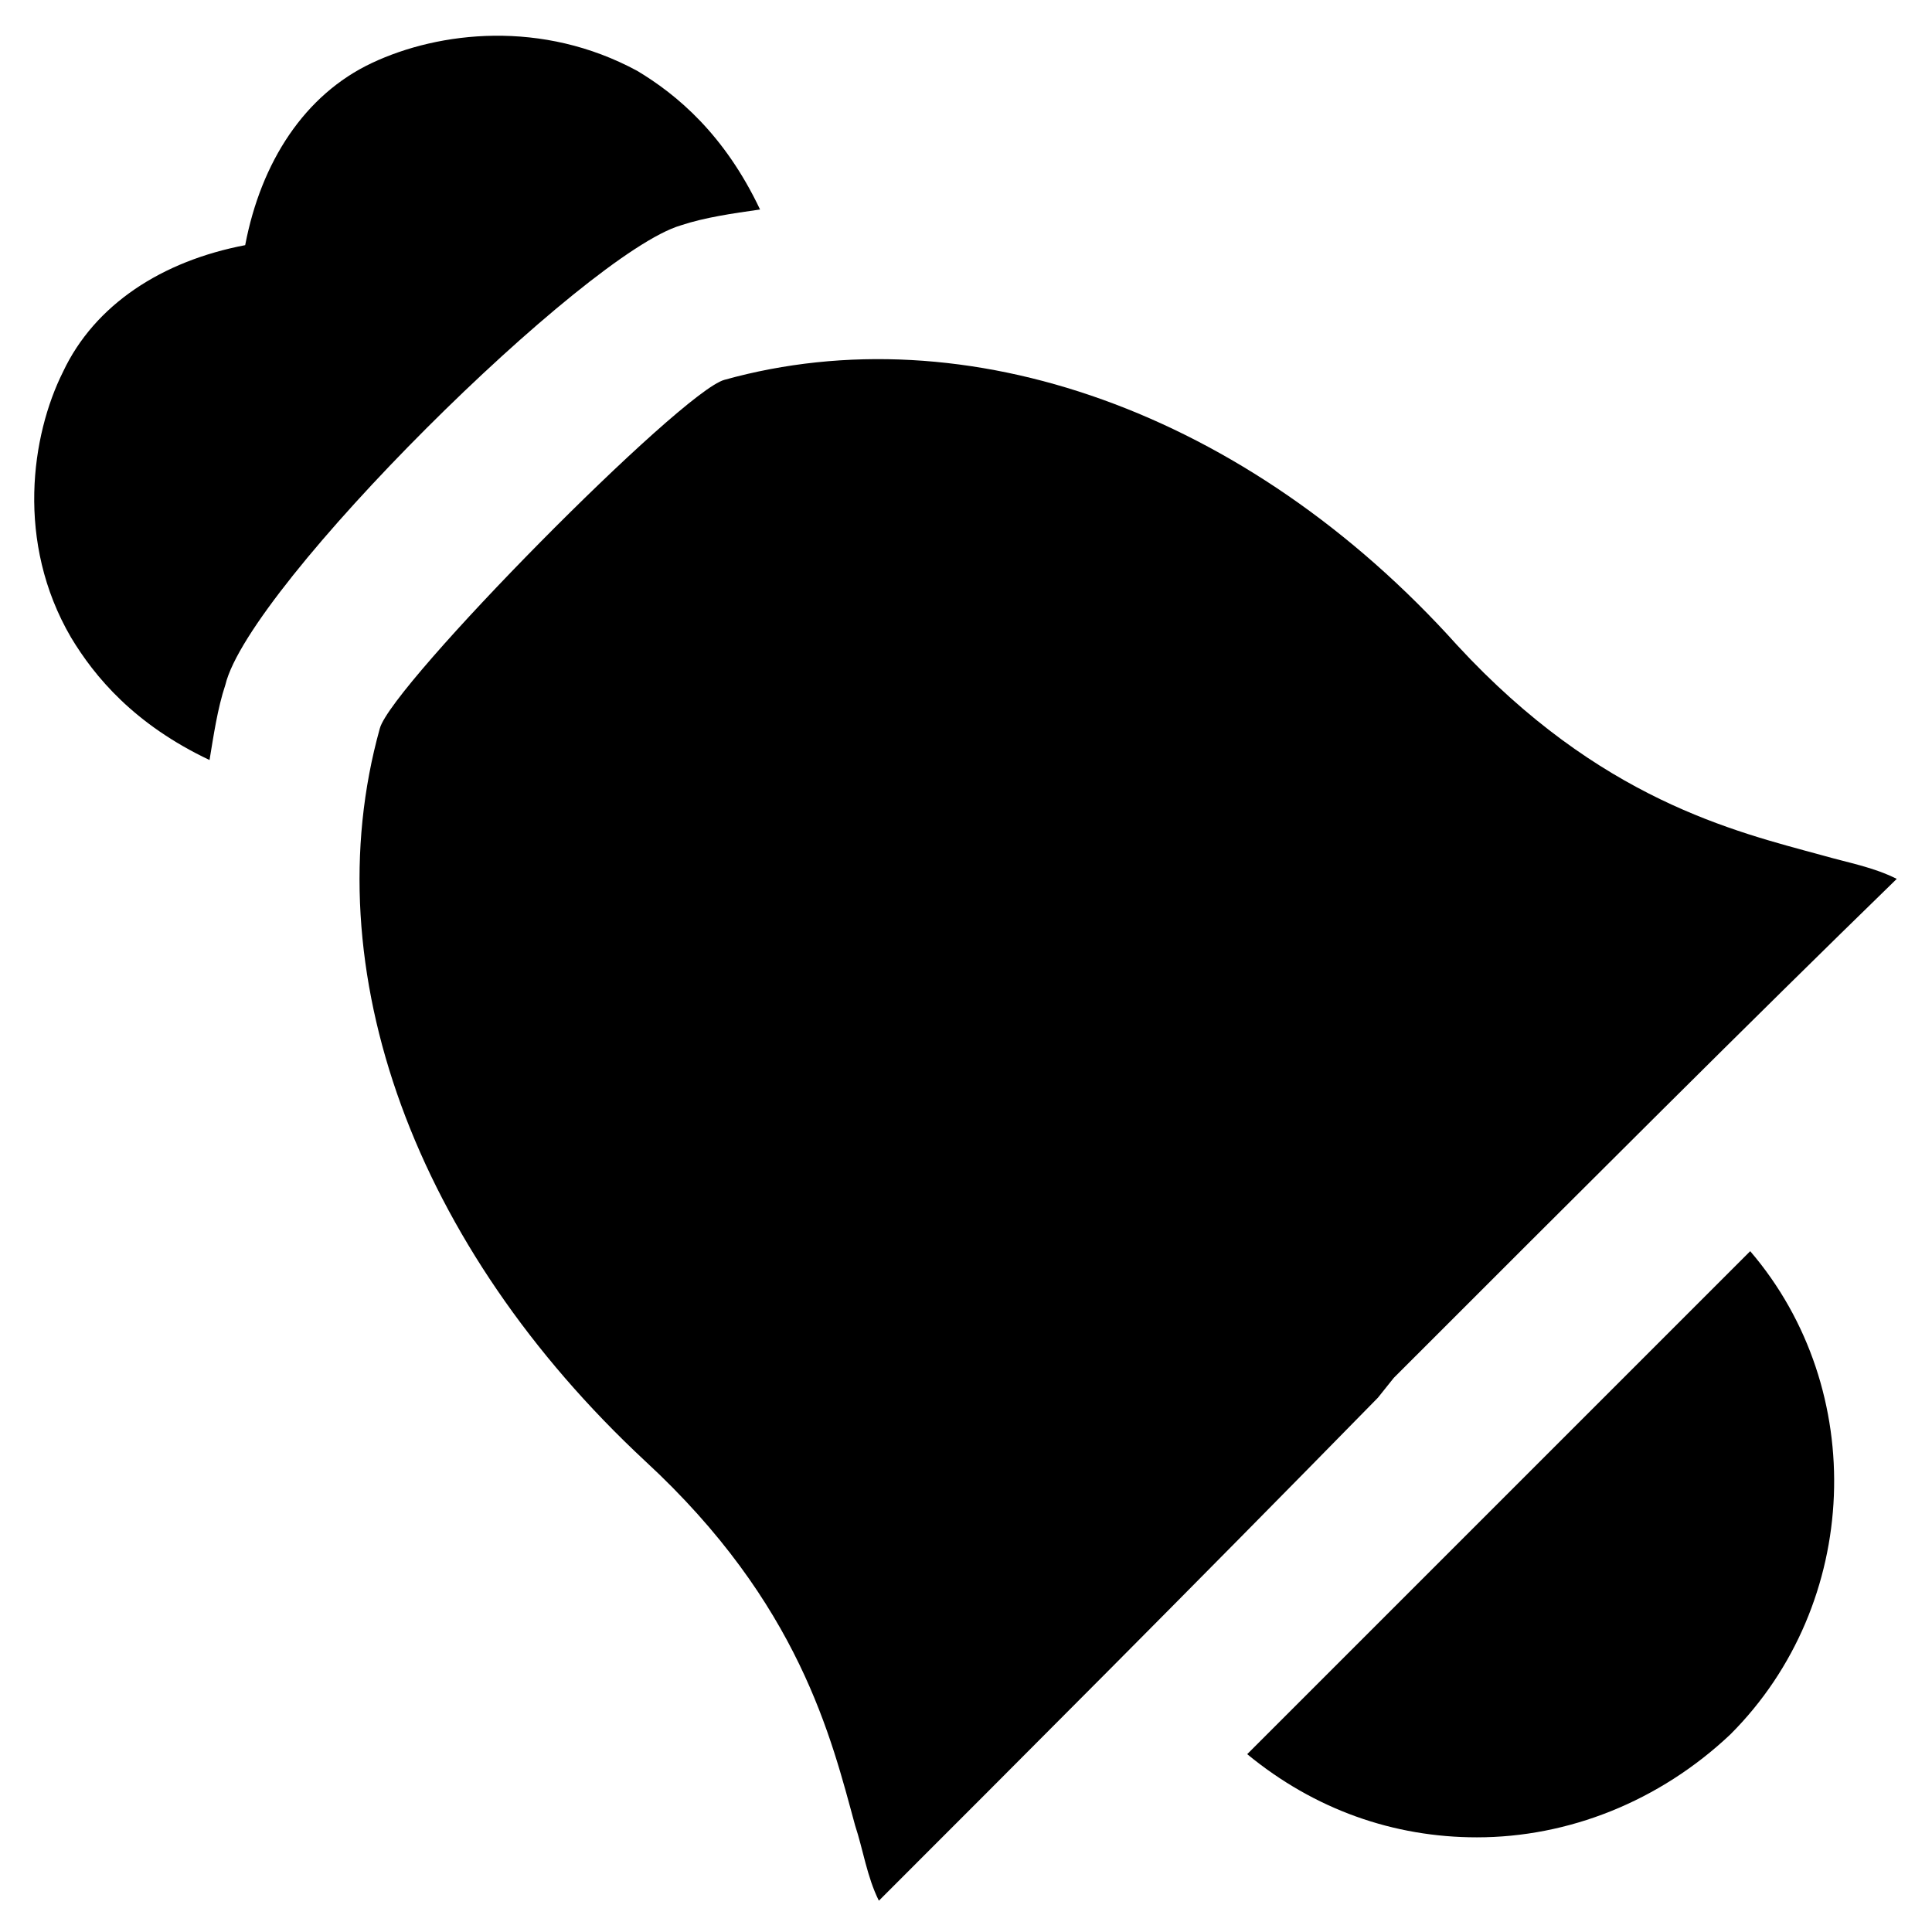 <?xml version="1.0" encoding="UTF-8"?>
<!-- Uploaded to: ICON Repo, www.svgrepo.com, Generator: ICON Repo Mixer Tools -->
<svg fill="#000000" width="800px" height="800px" version="1.1" viewBox="144 144 512 512" xmlns="http://www.w3.org/2000/svg">
 <g>
  <path d="m513.36 509.16c50.383-50.383 94.465-94.465 133.3-132.25-6.297-3.148-12.594-4.199-19.941-6.297-23.09-6.297-58.777-14.695-96.562-55.629-55.633-61.926-130.15-88.168-194.18-70.324-11.547 3.148-88.168 80.82-91.316 92.363-17.844 64.027 9.445 137.5 70.324 194.18 40.934 37.785 49.332 73.473 55.629 96.562 2.098 6.297 3.148 13.645 6.297 19.941 37.785-37.785 81.867-81.867 132.25-133.3z"/>
  <path d="m474.52 608.87c17.844 14.695 38.836 22.043 60.879 22.043 24.141 0 48.281-9.445 67.176-27.289 34.637-34.637 36.734-91.316 5.246-128.05z"/>
  <path d="m324.43 203.72c6.297-2.098 13.645-3.148 20.992-4.199-9.445-19.941-22.039-30.438-32.535-36.734-25.191-13.645-52.48-10.496-70.324-2.098-17.844 8.395-29.391 26.238-33.586 48.281-22.043 4.195-39.887 15.742-48.285 33.586-8.398 16.793-12.594 45.133 2.098 70.324 6.301 10.496 16.797 23.09 36.738 32.535 1.051-6.297 2.098-13.645 4.199-19.941 6.297-26.238 95.516-114.41 120.7-121.75z"/>
 </g>
</svg>